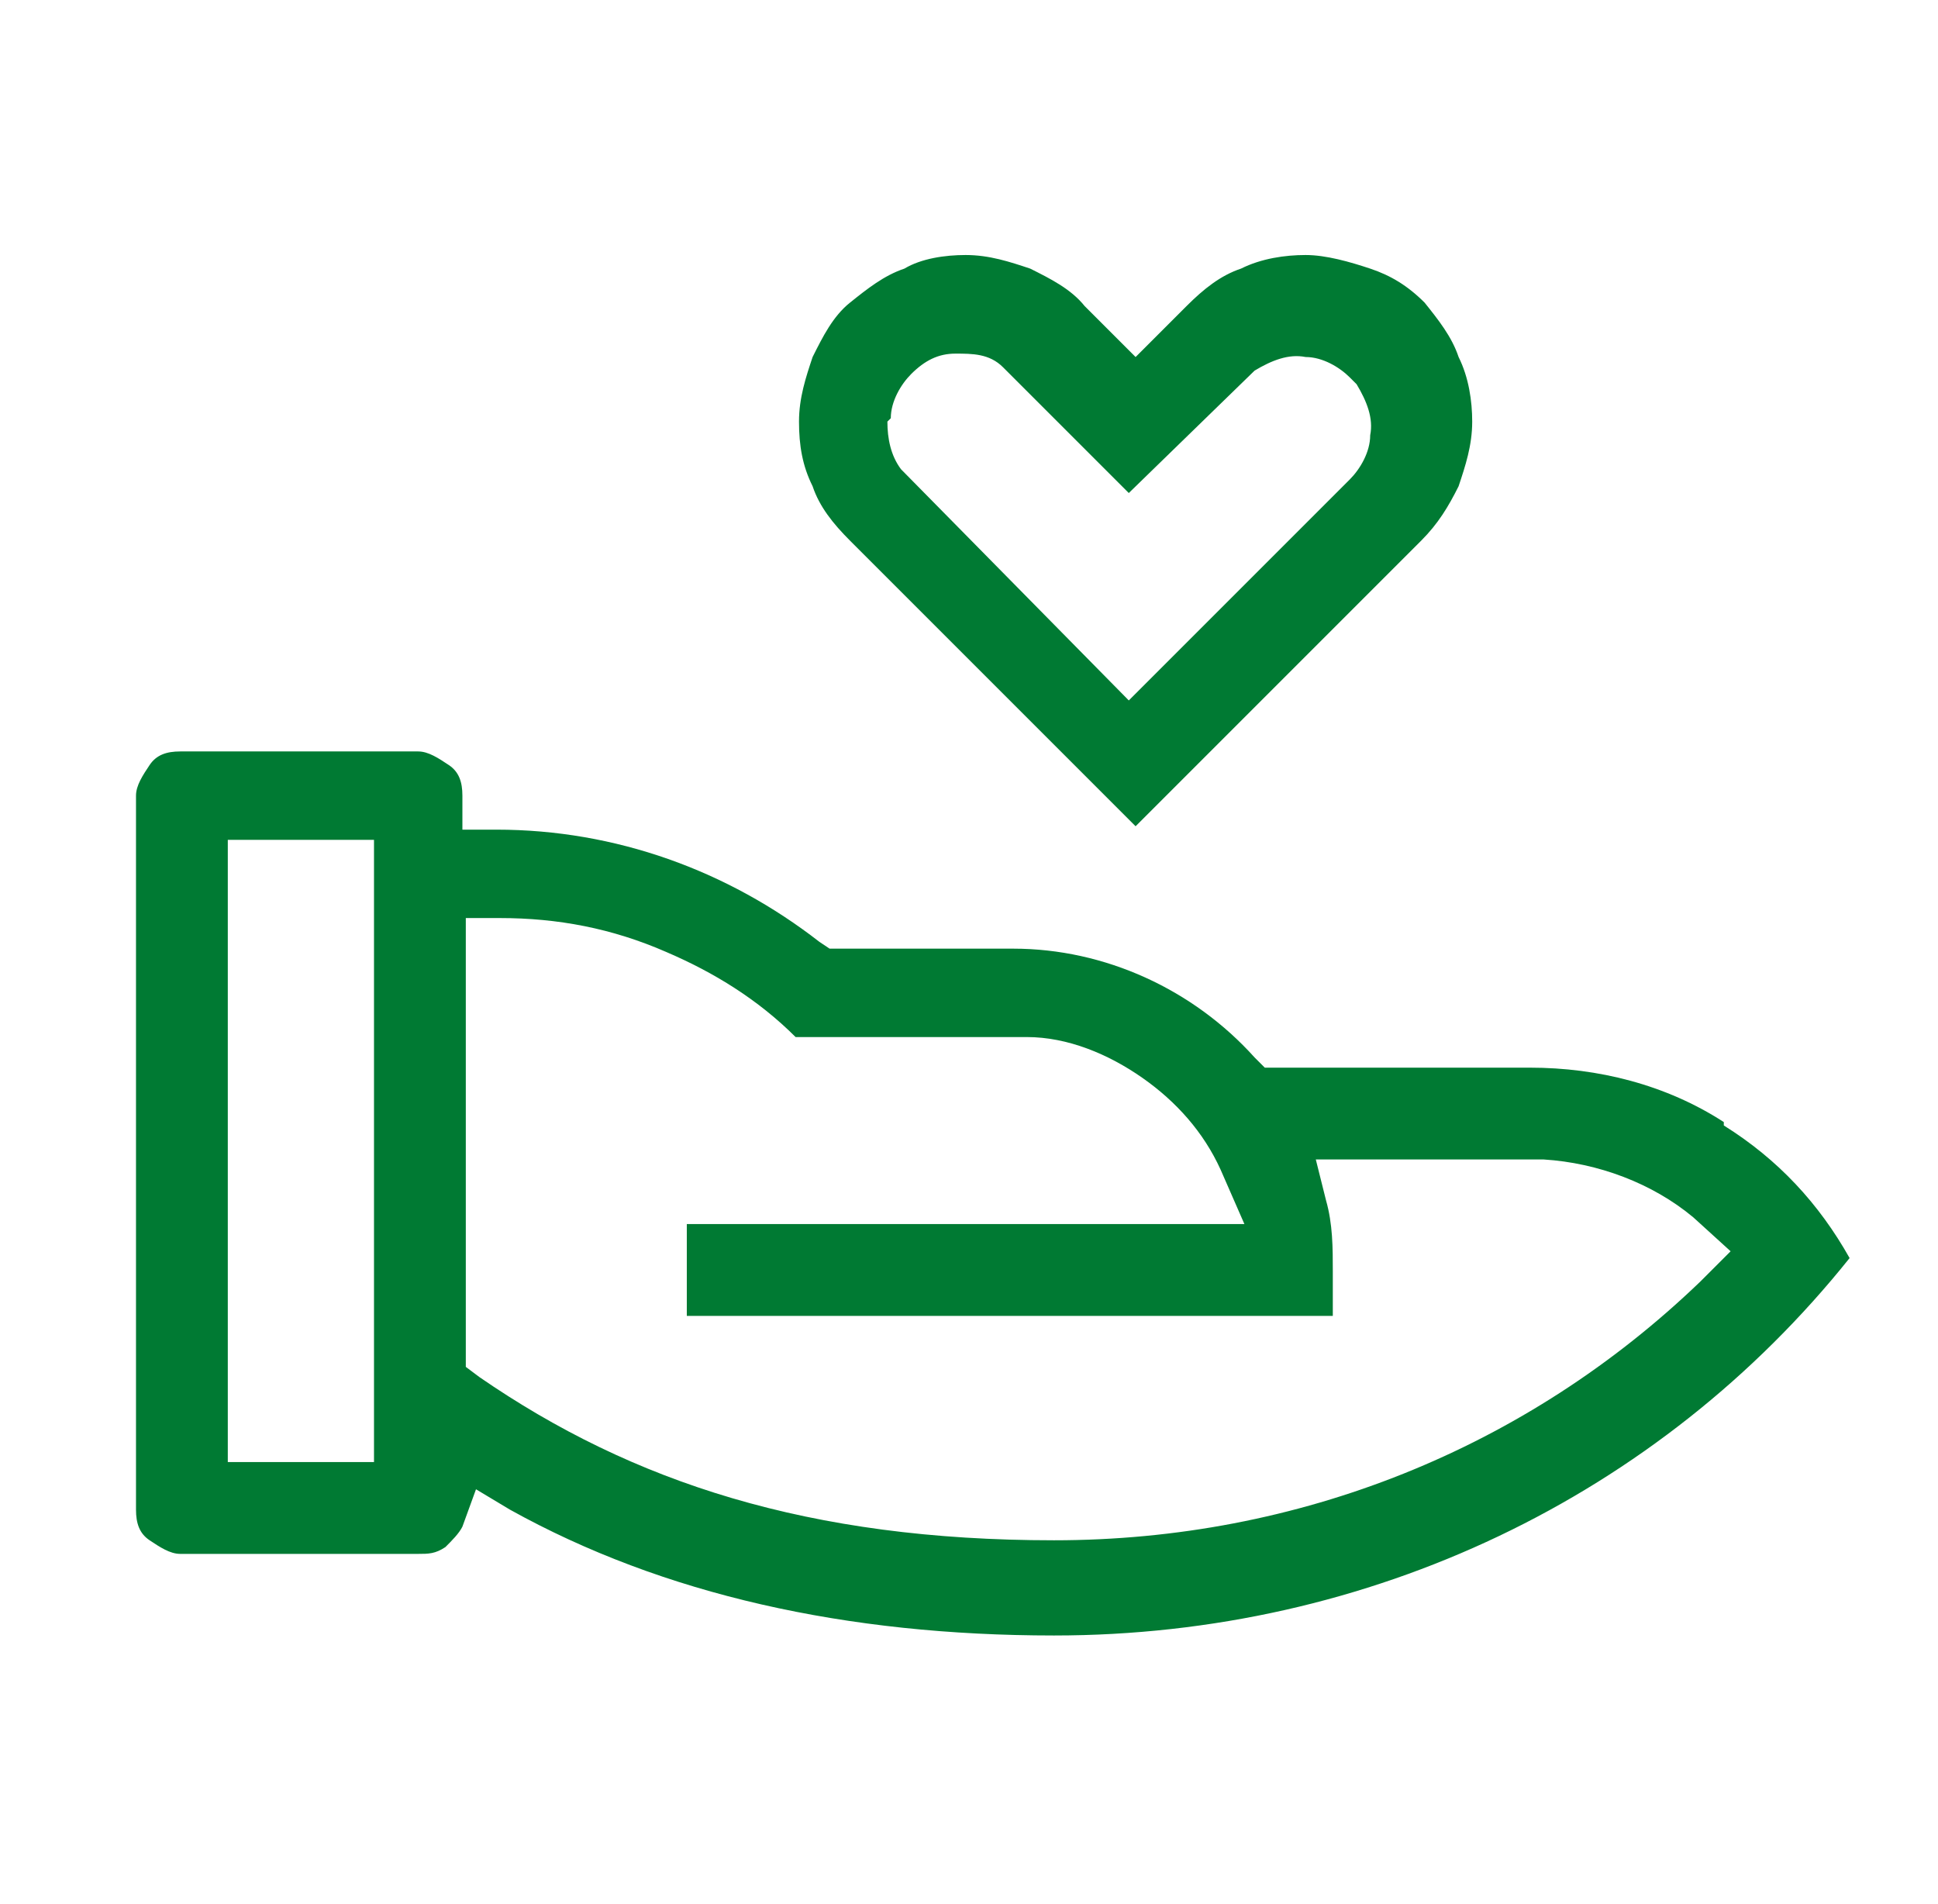 <?xml version="1.0" encoding="UTF-8"?> <svg xmlns="http://www.w3.org/2000/svg" version="1.1" viewBox="0 0 57 56"><defs><style> .cls-1 { fill: #007a33; } </style></defs><g><g id="Layer_1"><path class="cls-1" d="M50.7,33c-1.7-1.1-3.7-1.6-5.7-1.6h-7.8s-.3-.3-.3-.3c-1.8-2-4.4-3.2-7.1-3.2h-5.4l-.3-.2c-2.7-2.1-6-3.3-9.5-3.3h-1s0-1,0-1c0-.4-.1-.7-.4-.9s-.6-.4-.9-.4h-7c-.4,0-.7.1-.9.4s-.4.6-.4.9v21c0,.4.1.7.4.9s.6.4.9.4h7c.3,0,.5,0,.8-.2.2-.2.4-.4.5-.6l.4-1.1,1,.6c4.5,2.5,9.9,3.7,16,3.7,9.3,0,17.8-4.1,23.4-11.1-.9-1.6-2.1-2.9-3.7-3.9ZM11,43h-4.3v-18.3h4.3v18.3ZM50,37.7c-5.1,4.9-11.8,7.6-19,7.6s-12.4-1.7-16.9-4.8l-.4-.3v-13.2h1s0,0,0,0c1.7,0,3.3.3,4.9,1,1.4.6,2.7,1.4,3.8,2.5h6.8c1.2,0,2.4.5,3.4,1.2,1,.7,1.8,1.6,2.3,2.7l.7,1.6h-16.4v2.7h19v-1.3c0-.7,0-1.4-.2-2.1l-.3-1.2h6.7c1.6.1,3.2.7,4.4,1.7l1.1,1-1.1,1.1ZM25,15.9l8.4,8.4,8.4-8.4c.5-.5.8-1,1.1-1.6.2-.6.4-1.2.4-1.9,0-.6-.1-1.3-.4-1.9-.2-.6-.6-1.1-1-1.6-.5-.5-1-.8-1.6-1-.6-.2-1.3-.4-1.9-.4-.6,0-1.3.1-1.9.4-.6.2-1.1.6-1.6,1.1l-1.5,1.5-1.5-1.5c-.4-.5-1-.8-1.6-1.1-.6-.2-1.2-.4-1.9-.4h0c-.6,0-1.3.1-1.8.4-.6.2-1.1.6-1.6,1s-.8,1-1.1,1.6c-.2.6-.4,1.2-.4,1.9s.1,1.3.4,1.9c.2.6.6,1.1,1.1,1.6ZM26.2,12.3c0-.5.3-1,.6-1.3.4-.4.8-.6,1.3-.6.5,0,1,0,1.4.4l.3.3,3.4,3.4,3.7-3.6c.5-.3,1-.5,1.5-.4.5,0,1,.3,1.3.6l.2.2c.3.5.5,1,.4,1.5,0,.5-.3,1-.6,1.3l-6.5,6.5-6.7-6.8c-.3-.4-.4-.9-.4-1.4Z"></path></g></g></svg> 